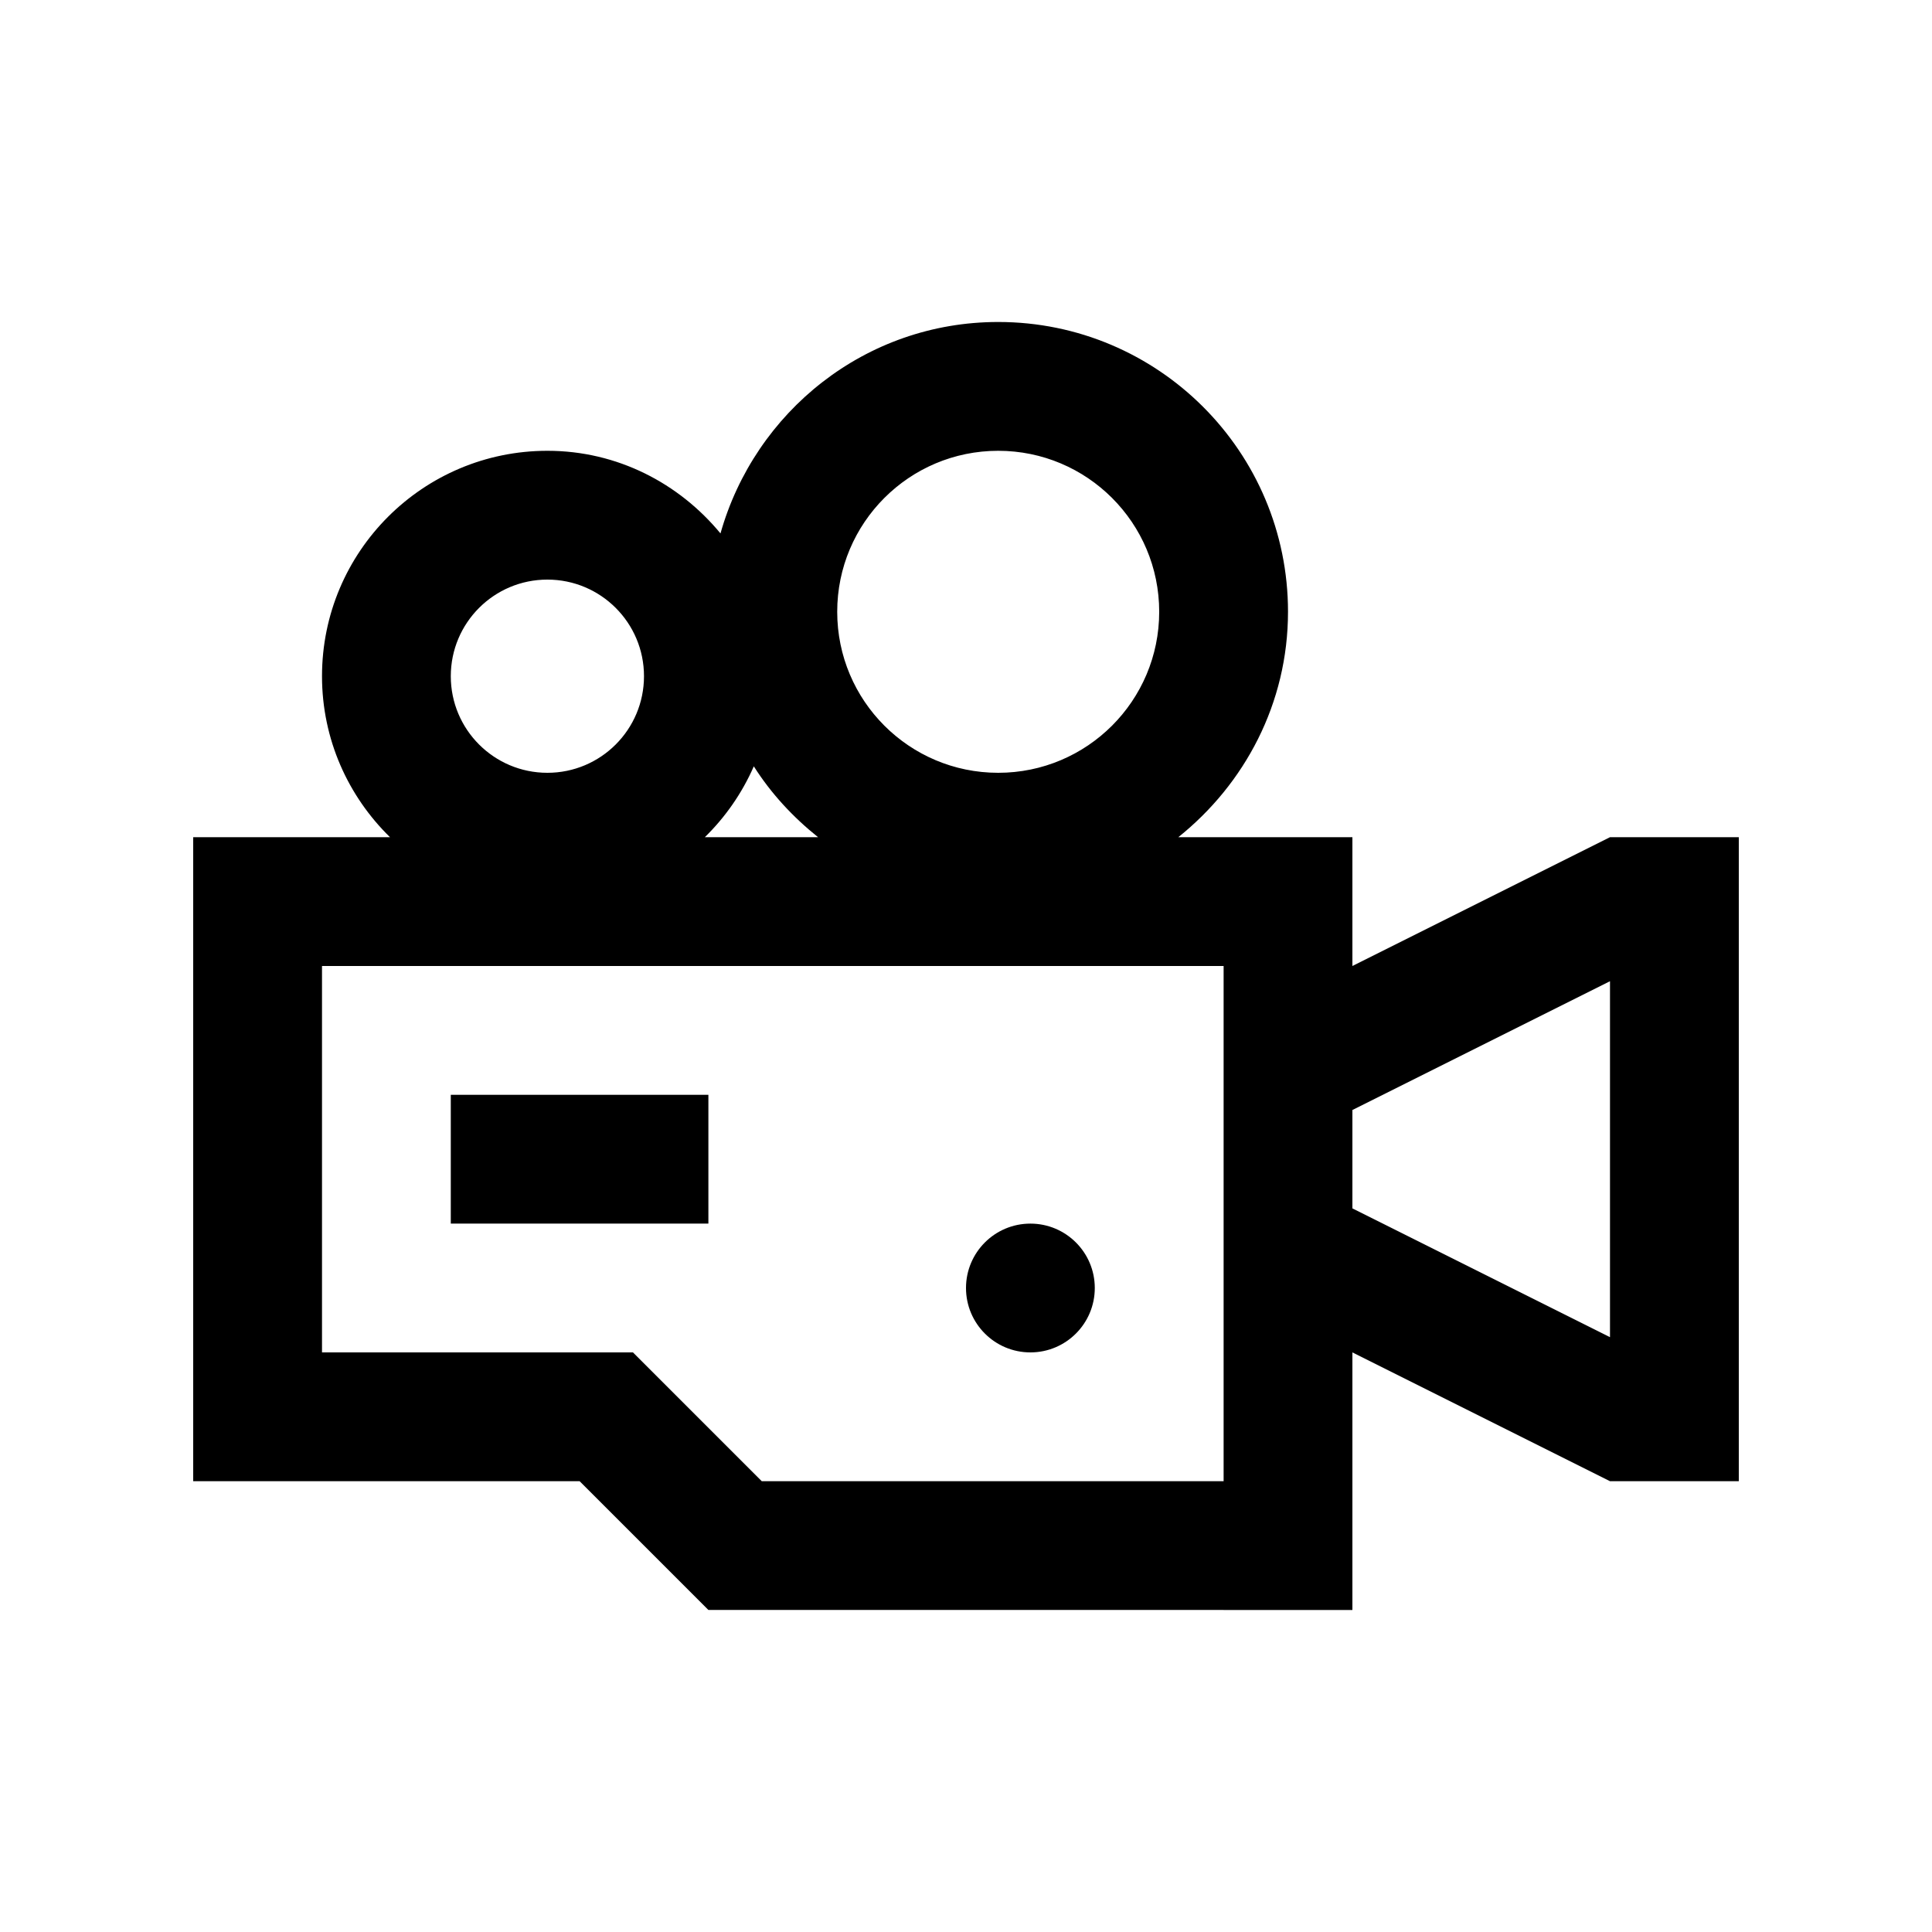 <?xml version="1.0" encoding="UTF-8"?>
<!-- Generator: Adobe Illustrator 16.0.0, SVG Export Plug-In . SVG Version: 6.00 Build 0)  -->
<svg xmlns="http://www.w3.org/2000/svg" xmlns:xlink="http://www.w3.org/1999/xlink" version="1.0" id="Layer_1" x="0px" y="0px" width="100px" height="100px" viewBox="0 0 100 100" xml:space="preserve">
<path d="M83.333,43.333L70,50v-6.667h-9.011c3.435-2.749,5.678-6.926,5.678-11.667c0-8.284-6.716-15-15-15  c-6.869,0-12.596,4.644-14.375,10.944c-2.139-2.591-5.335-4.277-8.958-4.277c-6.444,0-11.667,5.223-11.667,11.667  c0,3.268,1.353,6.216,3.519,8.333H10v33.333h20l6.667,6.666H70V70l13.333,6.667H90V43.333H83.333z M51.667,23.333  c4.603,0,8.333,3.73,8.333,8.333C60,36.27,56.27,40,51.667,40c-4.603,0-8.333-3.73-8.333-8.333  C43.333,27.064,47.064,23.333,51.667,23.333z M39.017,39.665c0.894,1.41,2.028,2.629,3.327,3.669h-5.863  C37.547,42.292,38.412,41.048,39.017,39.665z M28.333,30c2.762,0,5,2.238,5,5s-2.238,5-5,5c-2.762,0-5-2.238-5-5  S25.571,30,28.333,30z M63.333,76.667H39.429L32.762,70H16.667V50h46.667V76.667z M83.333,69.212L70,62.546v-5.092l13.333-6.666  V69.212z"></path>
<circle cx="53.333" cy="66.667" r="3.333"></circle>
<rect x="23.333" y="56.667" width="13.333" height="6.666"></rect>
</svg>
